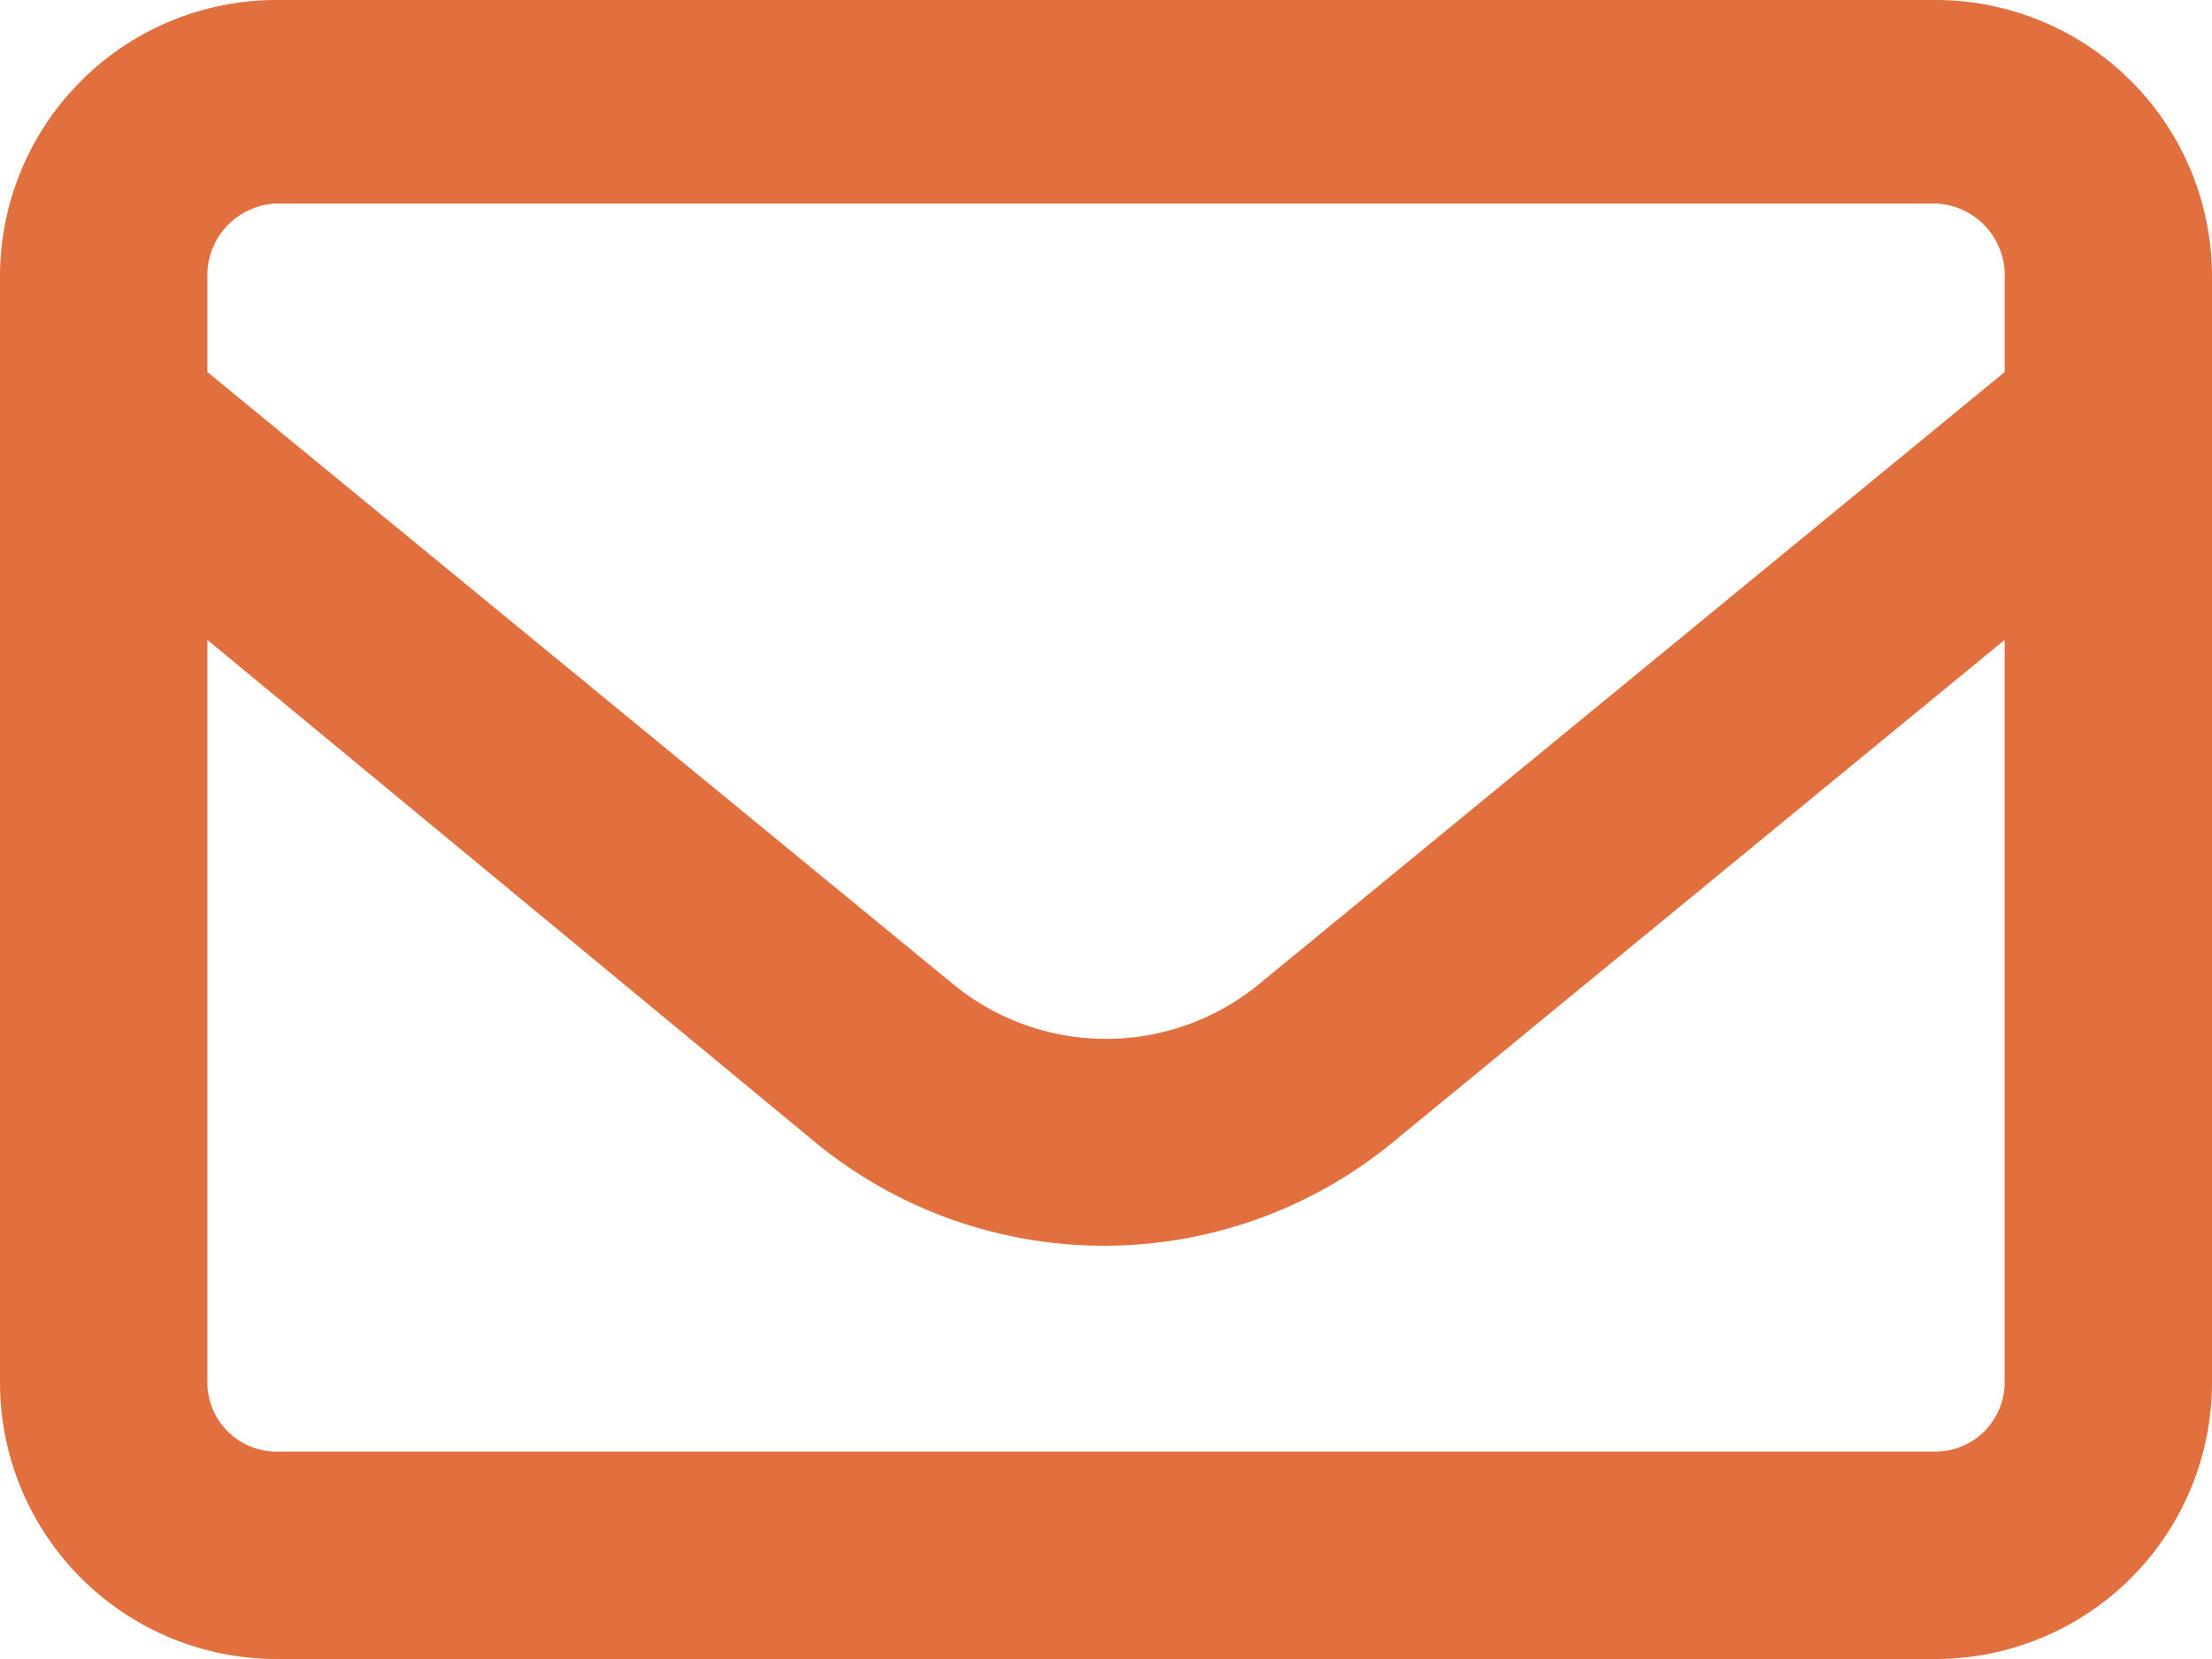 <svg xmlns="http://www.w3.org/2000/svg" width="28" height="21" viewBox="0 0 28 21">
  <path id="envelope-regular" d="M0,67.5A3.5,3.5,0,0,1,3.5,64h21A3.5,3.5,0,0,1,28,67.5v14A3.5,3.5,0,0,1,24.5,85H3.5A3.5,3.5,0,0,1,0,81.5Zm2.625,0v1.209l9.434,7.744a3.051,3.051,0,0,0,3.883,0l9.434-7.744V67.451a.911.911,0,0,0-.875-.875H3.5a.91.91,0,0,0-.875.875Zm0,4.6v9.4a.876.876,0,0,0,.875.875h21a.878.878,0,0,0,.875-.875V72.1l-7.766,6.377a5.757,5.757,0,0,1-7.268,0Z" transform="translate(0 -64)" fill="#e2703e"/>
</svg>
